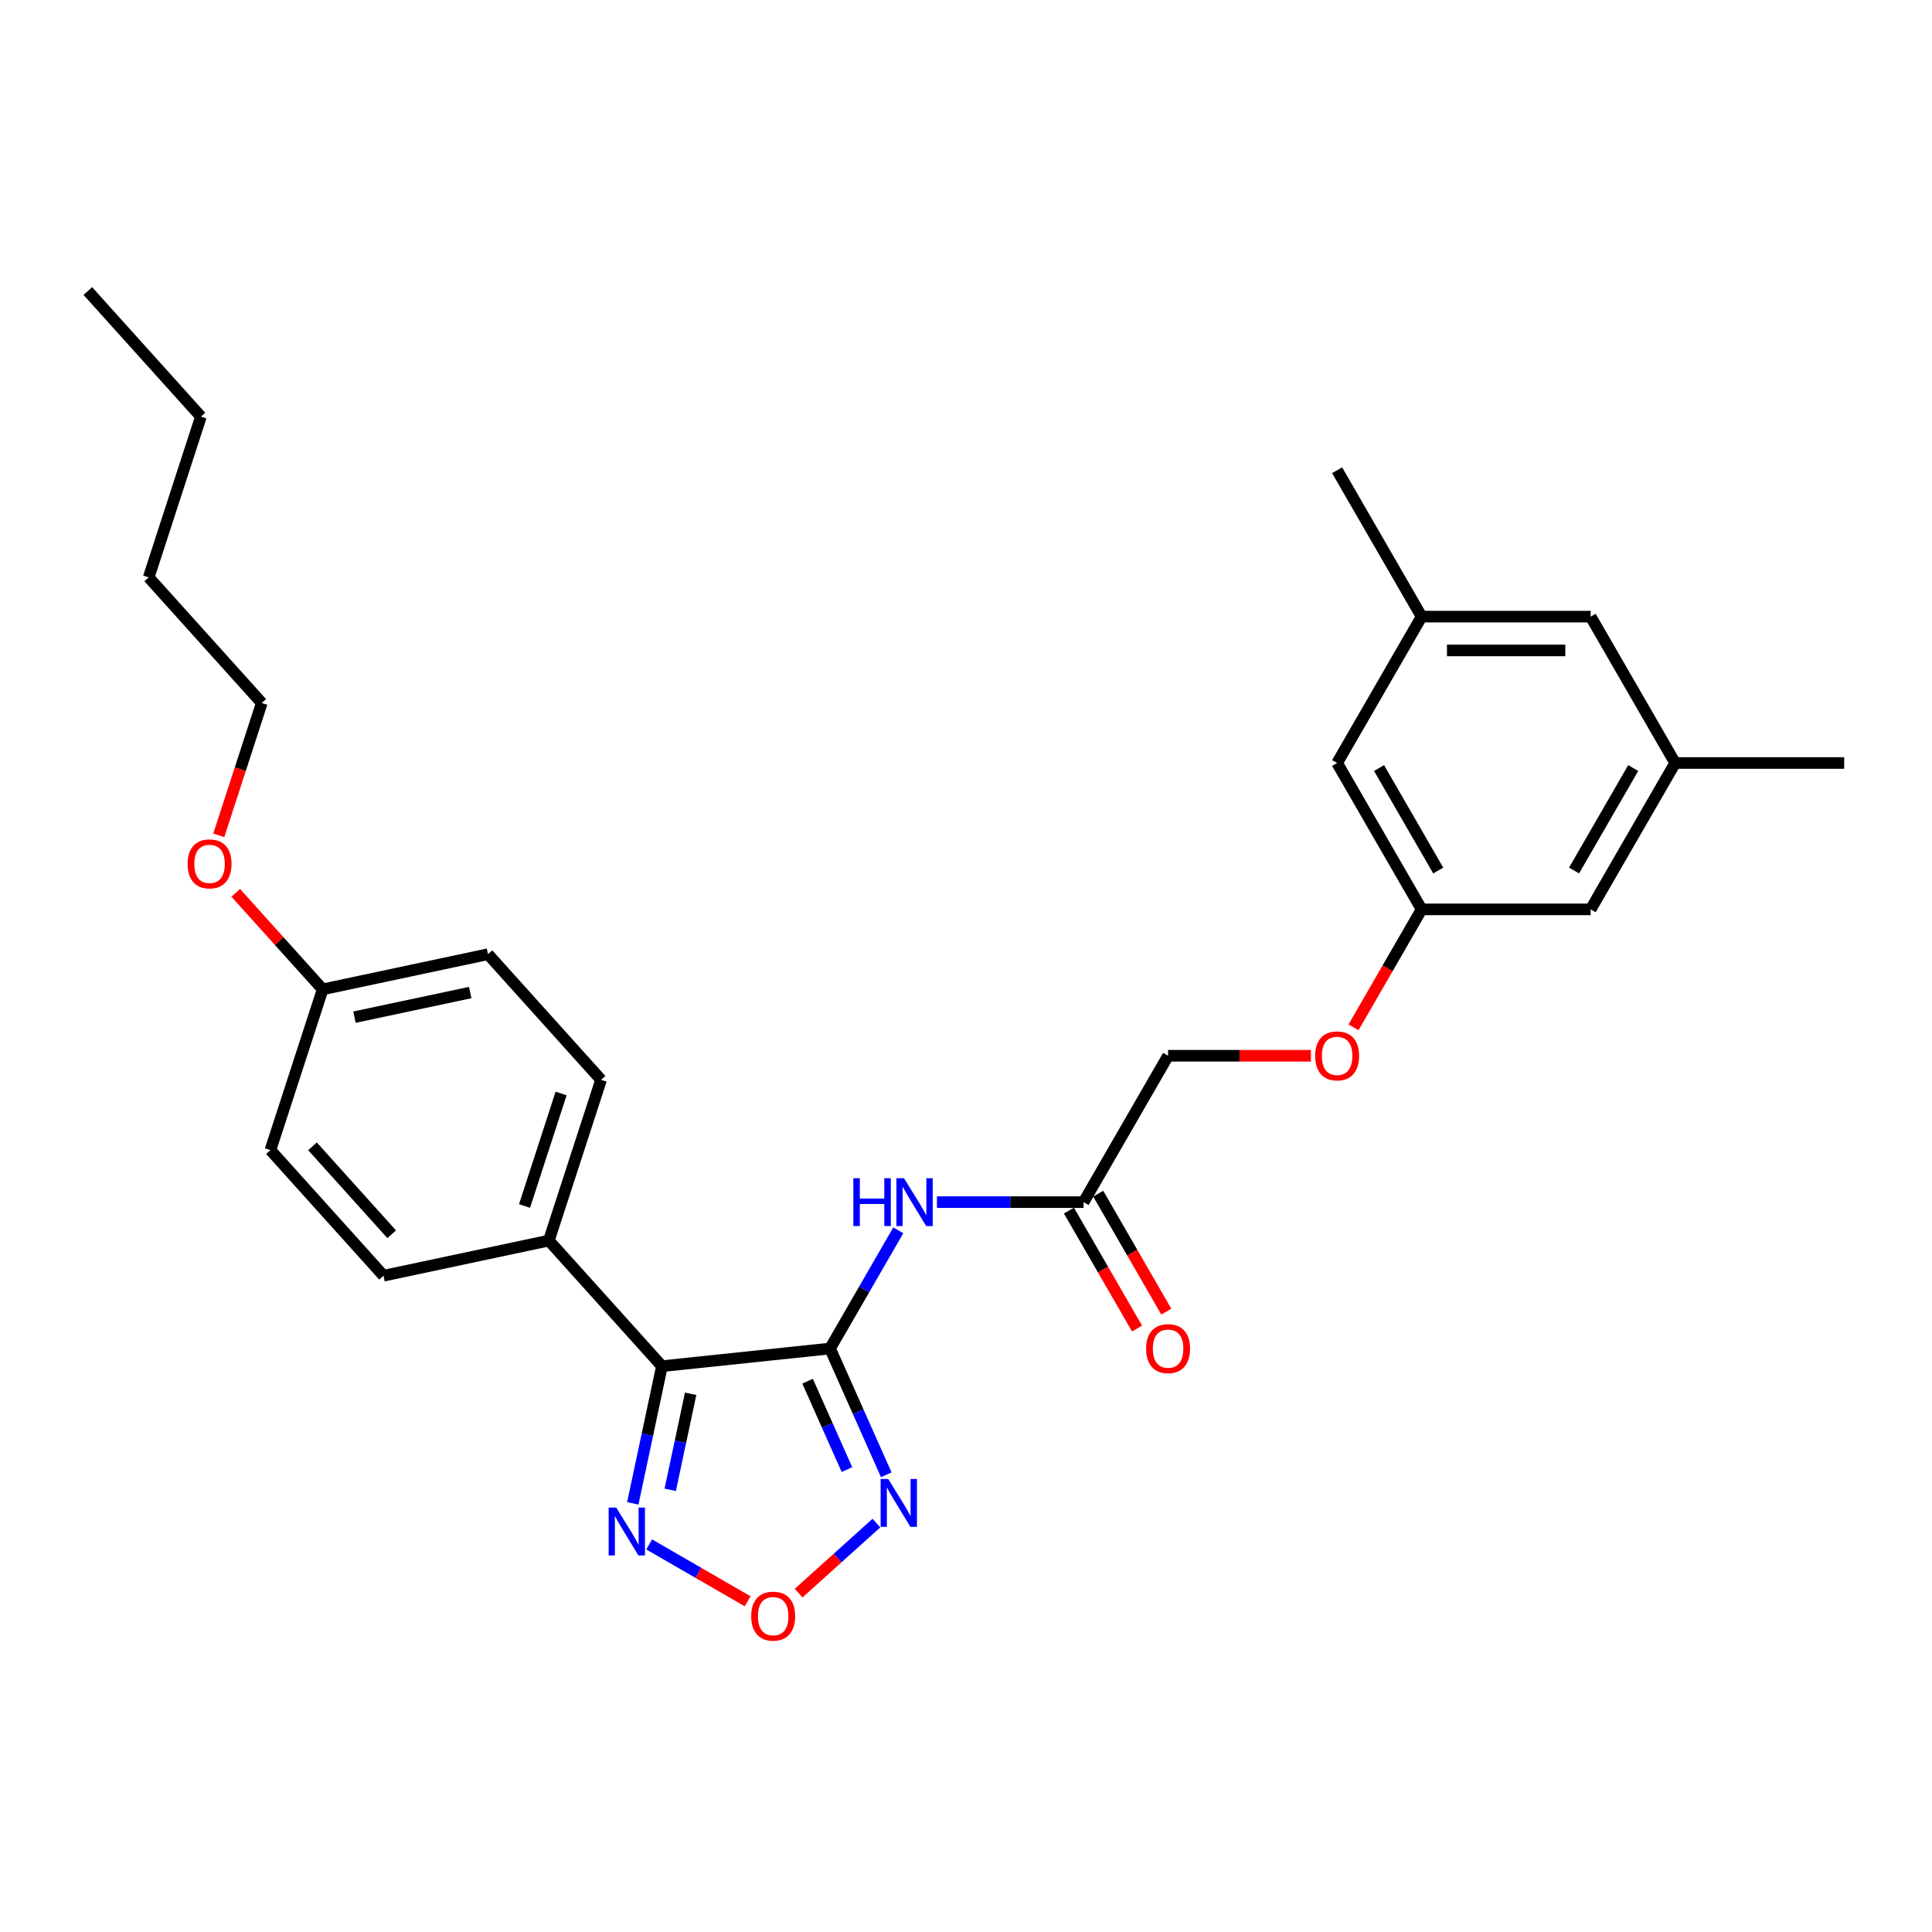 <?xml version='1.0' encoding='iso-8859-1'?>
<svg version='1.1' baseProfile='full'
              xmlns='http://www.w3.org/2000/svg'
                      xmlns:rdkit='http://www.rdkit.org/xml'
                      xmlns:xlink='http://www.w3.org/1999/xlink'
                  xml:space='preserve'
width='1000px' height='1000px' viewBox='0 0 1000 1000'>
<!-- END OF HEADER -->
<rect style='opacity:1.0;fill:#FFFFFF;stroke:none' width='1000' height='1000' x='0' y='0'> </rect>
<path class='bond-0' d='M 429.629,697.989 L 342.623,707.133' style='fill:none;fill-rule:evenodd;stroke:#000000;stroke-width:6px;stroke-linecap:butt;stroke-linejoin:miter;stroke-opacity:1' />
<path class='bond-1' d='M 429.629,697.989 L 444.177,730.662' style='fill:none;fill-rule:evenodd;stroke:#000000;stroke-width:6px;stroke-linecap:butt;stroke-linejoin:miter;stroke-opacity:1' />
<path class='bond-1' d='M 444.177,730.662 L 458.724,763.336' style='fill:none;fill-rule:evenodd;stroke:#0000FF;stroke-width:6px;stroke-linecap:butt;stroke-linejoin:miter;stroke-opacity:1' />
<path class='bond-1' d='M 418.009,714.907 L 428.192,737.779' style='fill:none;fill-rule:evenodd;stroke:#000000;stroke-width:6px;stroke-linecap:butt;stroke-linejoin:miter;stroke-opacity:1' />
<path class='bond-1' d='M 428.192,737.779 L 438.375,760.651' style='fill:none;fill-rule:evenodd;stroke:#0000FF;stroke-width:6px;stroke-linecap:butt;stroke-linejoin:miter;stroke-opacity:1' />
<path class='bond-4' d='M 429.629,697.989 L 447.293,667.394' style='fill:none;fill-rule:evenodd;stroke:#000000;stroke-width:6px;stroke-linecap:butt;stroke-linejoin:miter;stroke-opacity:1' />
<path class='bond-4' d='M 447.293,667.394 L 464.957,636.799' style='fill:none;fill-rule:evenodd;stroke:#0000FF;stroke-width:6px;stroke-linecap:butt;stroke-linejoin:miter;stroke-opacity:1' />
<path class='bond-2' d='M 342.623,707.133 L 335.077,742.633' style='fill:none;fill-rule:evenodd;stroke:#000000;stroke-width:6px;stroke-linecap:butt;stroke-linejoin:miter;stroke-opacity:1' />
<path class='bond-2' d='M 335.077,742.633 L 327.531,778.132' style='fill:none;fill-rule:evenodd;stroke:#0000FF;stroke-width:6px;stroke-linecap:butt;stroke-linejoin:miter;stroke-opacity:1' />
<path class='bond-2' d='M 357.474,721.421 L 352.192,746.271' style='fill:none;fill-rule:evenodd;stroke:#000000;stroke-width:6px;stroke-linecap:butt;stroke-linejoin:miter;stroke-opacity:1' />
<path class='bond-2' d='M 352.192,746.271 L 346.91,771.12' style='fill:none;fill-rule:evenodd;stroke:#0000FF;stroke-width:6px;stroke-linecap:butt;stroke-linejoin:miter;stroke-opacity:1' />
<path class='bond-6' d='M 342.623,707.133 L 284.083,642.119' style='fill:none;fill-rule:evenodd;stroke:#000000;stroke-width:6px;stroke-linecap:butt;stroke-linejoin:miter;stroke-opacity:1' />
<path class='bond-3' d='M 453.63,788.341 L 433.5,806.466' style='fill:none;fill-rule:evenodd;stroke:#0000FF;stroke-width:6px;stroke-linecap:butt;stroke-linejoin:miter;stroke-opacity:1' />
<path class='bond-3' d='M 433.5,806.466 L 413.369,824.592' style='fill:none;fill-rule:evenodd;stroke:#FF0000;stroke-width:6px;stroke-linecap:butt;stroke-linejoin:miter;stroke-opacity:1' />
<path class='bond-28' d='M 336.016,799.395 L 361.494,814.105' style='fill:none;fill-rule:evenodd;stroke:#0000FF;stroke-width:6px;stroke-linecap:butt;stroke-linejoin:miter;stroke-opacity:1' />
<path class='bond-28' d='M 361.494,814.105 L 386.972,828.815' style='fill:none;fill-rule:evenodd;stroke:#FF0000;stroke-width:6px;stroke-linecap:butt;stroke-linejoin:miter;stroke-opacity:1' />
<path class='bond-5' d='M 484.956,622.223 L 522.907,622.223' style='fill:none;fill-rule:evenodd;stroke:#0000FF;stroke-width:6px;stroke-linecap:butt;stroke-linejoin:miter;stroke-opacity:1' />
<path class='bond-5' d='M 522.907,622.223 L 560.858,622.223' style='fill:none;fill-rule:evenodd;stroke:#000000;stroke-width:6px;stroke-linecap:butt;stroke-linejoin:miter;stroke-opacity:1' />
<path class='bond-8' d='M 553.282,626.598 L 570.905,657.123' style='fill:none;fill-rule:evenodd;stroke:#000000;stroke-width:6px;stroke-linecap:butt;stroke-linejoin:miter;stroke-opacity:1' />
<path class='bond-8' d='M 570.905,657.123 L 588.529,687.648' style='fill:none;fill-rule:evenodd;stroke:#FF0000;stroke-width:6px;stroke-linecap:butt;stroke-linejoin:miter;stroke-opacity:1' />
<path class='bond-8' d='M 568.435,617.849 L 586.059,648.374' style='fill:none;fill-rule:evenodd;stroke:#000000;stroke-width:6px;stroke-linecap:butt;stroke-linejoin:miter;stroke-opacity:1' />
<path class='bond-8' d='M 586.059,648.374 L 603.682,678.899' style='fill:none;fill-rule:evenodd;stroke:#FF0000;stroke-width:6px;stroke-linecap:butt;stroke-linejoin:miter;stroke-opacity:1' />
<path class='bond-17' d='M 560.858,622.223 L 604.601,546.458' style='fill:none;fill-rule:evenodd;stroke:#000000;stroke-width:6px;stroke-linecap:butt;stroke-linejoin:miter;stroke-opacity:1' />
<path class='bond-11' d='M 284.083,642.119 L 311.118,558.914' style='fill:none;fill-rule:evenodd;stroke:#000000;stroke-width:6px;stroke-linecap:butt;stroke-linejoin:miter;stroke-opacity:1' />
<path class='bond-11' d='M 271.497,624.231 L 290.422,565.988' style='fill:none;fill-rule:evenodd;stroke:#000000;stroke-width:6px;stroke-linecap:butt;stroke-linejoin:miter;stroke-opacity:1' />
<path class='bond-12' d='M 284.083,642.119 L 198.509,660.308' style='fill:none;fill-rule:evenodd;stroke:#000000;stroke-width:6px;stroke-linecap:butt;stroke-linejoin:miter;stroke-opacity:1' />
<path class='bond-7' d='M 735.83,470.693 L 718.207,501.218' style='fill:none;fill-rule:evenodd;stroke:#000000;stroke-width:6px;stroke-linecap:butt;stroke-linejoin:miter;stroke-opacity:1' />
<path class='bond-7' d='M 718.207,501.218 L 700.583,531.743' style='fill:none;fill-rule:evenodd;stroke:#FF0000;stroke-width:6px;stroke-linecap:butt;stroke-linejoin:miter;stroke-opacity:1' />
<path class='bond-14' d='M 735.83,470.693 L 823.316,470.693' style='fill:none;fill-rule:evenodd;stroke:#000000;stroke-width:6px;stroke-linecap:butt;stroke-linejoin:miter;stroke-opacity:1' />
<path class='bond-15' d='M 735.83,470.693 L 692.087,394.928' style='fill:none;fill-rule:evenodd;stroke:#000000;stroke-width:6px;stroke-linecap:butt;stroke-linejoin:miter;stroke-opacity:1' />
<path class='bond-15' d='M 744.422,450.58 L 713.802,397.544' style='fill:none;fill-rule:evenodd;stroke:#000000;stroke-width:6px;stroke-linecap:butt;stroke-linejoin:miter;stroke-opacity:1' />
<path class='bond-9' d='M 867.059,394.928 L 823.316,470.693' style='fill:none;fill-rule:evenodd;stroke:#000000;stroke-width:6px;stroke-linecap:butt;stroke-linejoin:miter;stroke-opacity:1' />
<path class='bond-9' d='M 845.345,397.544 L 814.725,450.58' style='fill:none;fill-rule:evenodd;stroke:#000000;stroke-width:6px;stroke-linecap:butt;stroke-linejoin:miter;stroke-opacity:1' />
<path class='bond-23' d='M 867.059,394.928 L 954.545,394.928' style='fill:none;fill-rule:evenodd;stroke:#000000;stroke-width:6px;stroke-linecap:butt;stroke-linejoin:miter;stroke-opacity:1' />
<path class='bond-30' d='M 867.059,394.928 L 823.316,319.163' style='fill:none;fill-rule:evenodd;stroke:#000000;stroke-width:6px;stroke-linecap:butt;stroke-linejoin:miter;stroke-opacity:1' />
<path class='bond-10' d='M 735.83,319.163 L 692.087,394.928' style='fill:none;fill-rule:evenodd;stroke:#000000;stroke-width:6px;stroke-linecap:butt;stroke-linejoin:miter;stroke-opacity:1' />
<path class='bond-16' d='M 735.83,319.163 L 823.316,319.163' style='fill:none;fill-rule:evenodd;stroke:#000000;stroke-width:6px;stroke-linecap:butt;stroke-linejoin:miter;stroke-opacity:1' />
<path class='bond-16' d='M 748.953,336.66 L 810.194,336.66' style='fill:none;fill-rule:evenodd;stroke:#000000;stroke-width:6px;stroke-linecap:butt;stroke-linejoin:miter;stroke-opacity:1' />
<path class='bond-22' d='M 735.83,319.163 L 692.087,243.398' style='fill:none;fill-rule:evenodd;stroke:#000000;stroke-width:6px;stroke-linecap:butt;stroke-linejoin:miter;stroke-opacity:1' />
<path class='bond-20' d='M 311.118,558.914 L 252.578,493.9' style='fill:none;fill-rule:evenodd;stroke:#000000;stroke-width:6px;stroke-linecap:butt;stroke-linejoin:miter;stroke-opacity:1' />
<path class='bond-19' d='M 198.509,660.308 L 139.969,595.293' style='fill:none;fill-rule:evenodd;stroke:#000000;stroke-width:6px;stroke-linecap:butt;stroke-linejoin:miter;stroke-opacity:1' />
<path class='bond-19' d='M 202.731,638.848 L 161.753,593.337' style='fill:none;fill-rule:evenodd;stroke:#000000;stroke-width:6px;stroke-linecap:butt;stroke-linejoin:miter;stroke-opacity:1' />
<path class='bond-13' d='M 678.527,546.458 L 641.564,546.458' style='fill:none;fill-rule:evenodd;stroke:#FF0000;stroke-width:6px;stroke-linecap:butt;stroke-linejoin:miter;stroke-opacity:1' />
<path class='bond-13' d='M 641.564,546.458 L 604.601,546.458' style='fill:none;fill-rule:evenodd;stroke:#000000;stroke-width:6px;stroke-linecap:butt;stroke-linejoin:miter;stroke-opacity:1' />
<path class='bond-18' d='M 167.004,512.089 L 139.969,595.293' style='fill:none;fill-rule:evenodd;stroke:#000000;stroke-width:6px;stroke-linecap:butt;stroke-linejoin:miter;stroke-opacity:1' />
<path class='bond-21' d='M 167.004,512.089 L 144.514,487.112' style='fill:none;fill-rule:evenodd;stroke:#000000;stroke-width:6px;stroke-linecap:butt;stroke-linejoin:miter;stroke-opacity:1' />
<path class='bond-21' d='M 144.514,487.112 L 122.025,462.135' style='fill:none;fill-rule:evenodd;stroke:#FF0000;stroke-width:6px;stroke-linecap:butt;stroke-linejoin:miter;stroke-opacity:1' />
<path class='bond-29' d='M 167.004,512.089 L 252.578,493.9' style='fill:none;fill-rule:evenodd;stroke:#000000;stroke-width:6px;stroke-linecap:butt;stroke-linejoin:miter;stroke-opacity:1' />
<path class='bond-29' d='M 183.478,526.475 L 243.38,513.743' style='fill:none;fill-rule:evenodd;stroke:#000000;stroke-width:6px;stroke-linecap:butt;stroke-linejoin:miter;stroke-opacity:1' />
<path class='bond-24' d='M 113.246,432.359 L 124.372,398.115' style='fill:none;fill-rule:evenodd;stroke:#FF0000;stroke-width:6px;stroke-linecap:butt;stroke-linejoin:miter;stroke-opacity:1' />
<path class='bond-24' d='M 124.372,398.115 L 135.499,363.87' style='fill:none;fill-rule:evenodd;stroke:#000000;stroke-width:6px;stroke-linecap:butt;stroke-linejoin:miter;stroke-opacity:1' />
<path class='bond-25' d='M 135.499,363.87 L 76.959,298.855' style='fill:none;fill-rule:evenodd;stroke:#000000;stroke-width:6px;stroke-linecap:butt;stroke-linejoin:miter;stroke-opacity:1' />
<path class='bond-26' d='M 76.959,298.855 L 103.994,215.651' style='fill:none;fill-rule:evenodd;stroke:#000000;stroke-width:6px;stroke-linecap:butt;stroke-linejoin:miter;stroke-opacity:1' />
<path class='bond-27' d='M 103.994,215.651 L 45.455,150.636' style='fill:none;fill-rule:evenodd;stroke:#000000;stroke-width:6px;stroke-linecap:butt;stroke-linejoin:miter;stroke-opacity:1' />
<path  class='atom-2' d='M 459.737 765.523
L 467.855 778.646
Q 468.66 779.941, 469.955 782.285
Q 471.25 784.63, 471.32 784.77
L 471.32 765.523
L 474.609 765.523
L 474.609 790.299
L 471.215 790.299
L 462.501 775.951
Q 461.486 774.272, 460.401 772.347
Q 459.352 770.422, 459.037 769.827
L 459.037 790.299
L 455.817 790.299
L 455.817 765.523
L 459.737 765.523
' fill='#0000FF'/>
<path  class='atom-3' d='M 318.957 780.32
L 327.075 793.443
Q 327.88 794.737, 329.175 797.082
Q 330.47 799.427, 330.54 799.567
L 330.54 780.32
L 333.829 780.32
L 333.829 805.096
L 330.435 805.096
L 321.721 790.748
Q 320.706 789.068, 319.622 787.144
Q 318.572 785.219, 318.257 784.624
L 318.257 805.096
L 315.037 805.096
L 315.037 780.32
L 318.957 780.32
' fill='#0000FF'/>
<path  class='atom-4' d='M 388.825 836.521
Q 388.825 830.572, 391.765 827.247
Q 394.704 823.923, 400.198 823.923
Q 405.692 823.923, 408.632 827.247
Q 411.572 830.572, 411.572 836.521
Q 411.572 842.54, 408.597 845.969
Q 405.623 849.364, 400.198 849.364
Q 394.739 849.364, 391.765 845.969
Q 388.825 842.575, 388.825 836.521
M 400.198 846.564
Q 403.978 846.564, 406.007 844.044
Q 408.072 841.49, 408.072 836.521
Q 408.072 831.656, 406.007 829.207
Q 403.978 826.722, 400.198 826.722
Q 396.419 826.722, 394.354 829.172
Q 392.325 831.621, 392.325 836.521
Q 392.325 841.525, 394.354 844.044
Q 396.419 846.564, 400.198 846.564
' fill='#FF0000'/>
<path  class='atom-5' d='M 441.685 609.835
L 445.044 609.835
L 445.044 620.369
L 457.712 620.369
L 457.712 609.835
L 461.072 609.835
L 461.072 634.612
L 457.712 634.612
L 457.712 623.168
L 445.044 623.168
L 445.044 634.612
L 441.685 634.612
L 441.685 609.835
' fill='#0000FF'/>
<path  class='atom-5' d='M 467.896 609.835
L 476.014 622.958
Q 476.819 624.253, 478.114 626.598
Q 479.409 628.942, 479.479 629.082
L 479.479 609.835
L 482.768 609.835
L 482.768 634.612
L 479.374 634.612
L 470.66 620.264
Q 469.645 618.584, 468.561 616.659
Q 467.511 614.735, 467.196 614.14
L 467.196 634.612
L 463.976 634.612
L 463.976 609.835
L 467.896 609.835
' fill='#0000FF'/>
<path  class='atom-9' d='M 593.228 698.059
Q 593.228 692.11, 596.168 688.785
Q 599.107 685.461, 604.601 685.461
Q 610.096 685.461, 613.035 688.785
Q 615.975 692.11, 615.975 698.059
Q 615.975 704.078, 613 707.507
Q 610.026 710.902, 604.601 710.902
Q 599.142 710.902, 596.168 707.507
Q 593.228 704.113, 593.228 698.059
M 604.601 708.102
Q 608.381 708.102, 610.41 705.582
Q 612.475 703.028, 612.475 698.059
Q 612.475 693.194, 610.41 690.745
Q 608.381 688.26, 604.601 688.26
Q 600.822 688.26, 598.757 690.71
Q 596.728 693.159, 596.728 698.059
Q 596.728 703.063, 598.757 705.582
Q 600.822 708.102, 604.601 708.102
' fill='#FF0000'/>
<path  class='atom-14' d='M 680.714 546.528
Q 680.714 540.579, 683.654 537.255
Q 686.593 533.93, 692.087 533.93
Q 697.582 533.93, 700.521 537.255
Q 703.461 540.579, 703.461 546.528
Q 703.461 552.547, 700.486 555.977
Q 697.512 559.371, 692.087 559.371
Q 686.628 559.371, 683.654 555.977
Q 680.714 552.582, 680.714 546.528
M 692.087 556.572
Q 695.867 556.572, 697.896 554.052
Q 699.961 551.498, 699.961 546.528
Q 699.961 541.664, 697.896 539.215
Q 695.867 536.73, 692.087 536.73
Q 688.308 536.73, 686.243 539.18
Q 684.214 541.629, 684.214 546.528
Q 684.214 551.533, 686.243 554.052
Q 688.308 556.572, 692.087 556.572
' fill='#FF0000'/>
<path  class='atom-22' d='M 97.091 447.144
Q 97.091 441.195, 100.031 437.871
Q 102.97 434.546, 108.464 434.546
Q 113.958 434.546, 116.898 437.871
Q 119.838 441.195, 119.838 447.144
Q 119.838 453.163, 116.863 456.593
Q 113.888 459.987, 108.464 459.987
Q 103.005 459.987, 100.031 456.593
Q 97.091 453.198, 97.091 447.144
M 108.464 457.188
Q 112.244 457.188, 114.273 454.668
Q 116.338 452.113, 116.338 447.144
Q 116.338 442.28, 114.273 439.83
Q 112.244 437.346, 108.464 437.346
Q 104.685 437.346, 102.62 439.795
Q 100.591 442.245, 100.591 447.144
Q 100.591 452.148, 102.62 454.668
Q 104.685 457.188, 108.464 457.188
' fill='#FF0000'/>
</svg>
